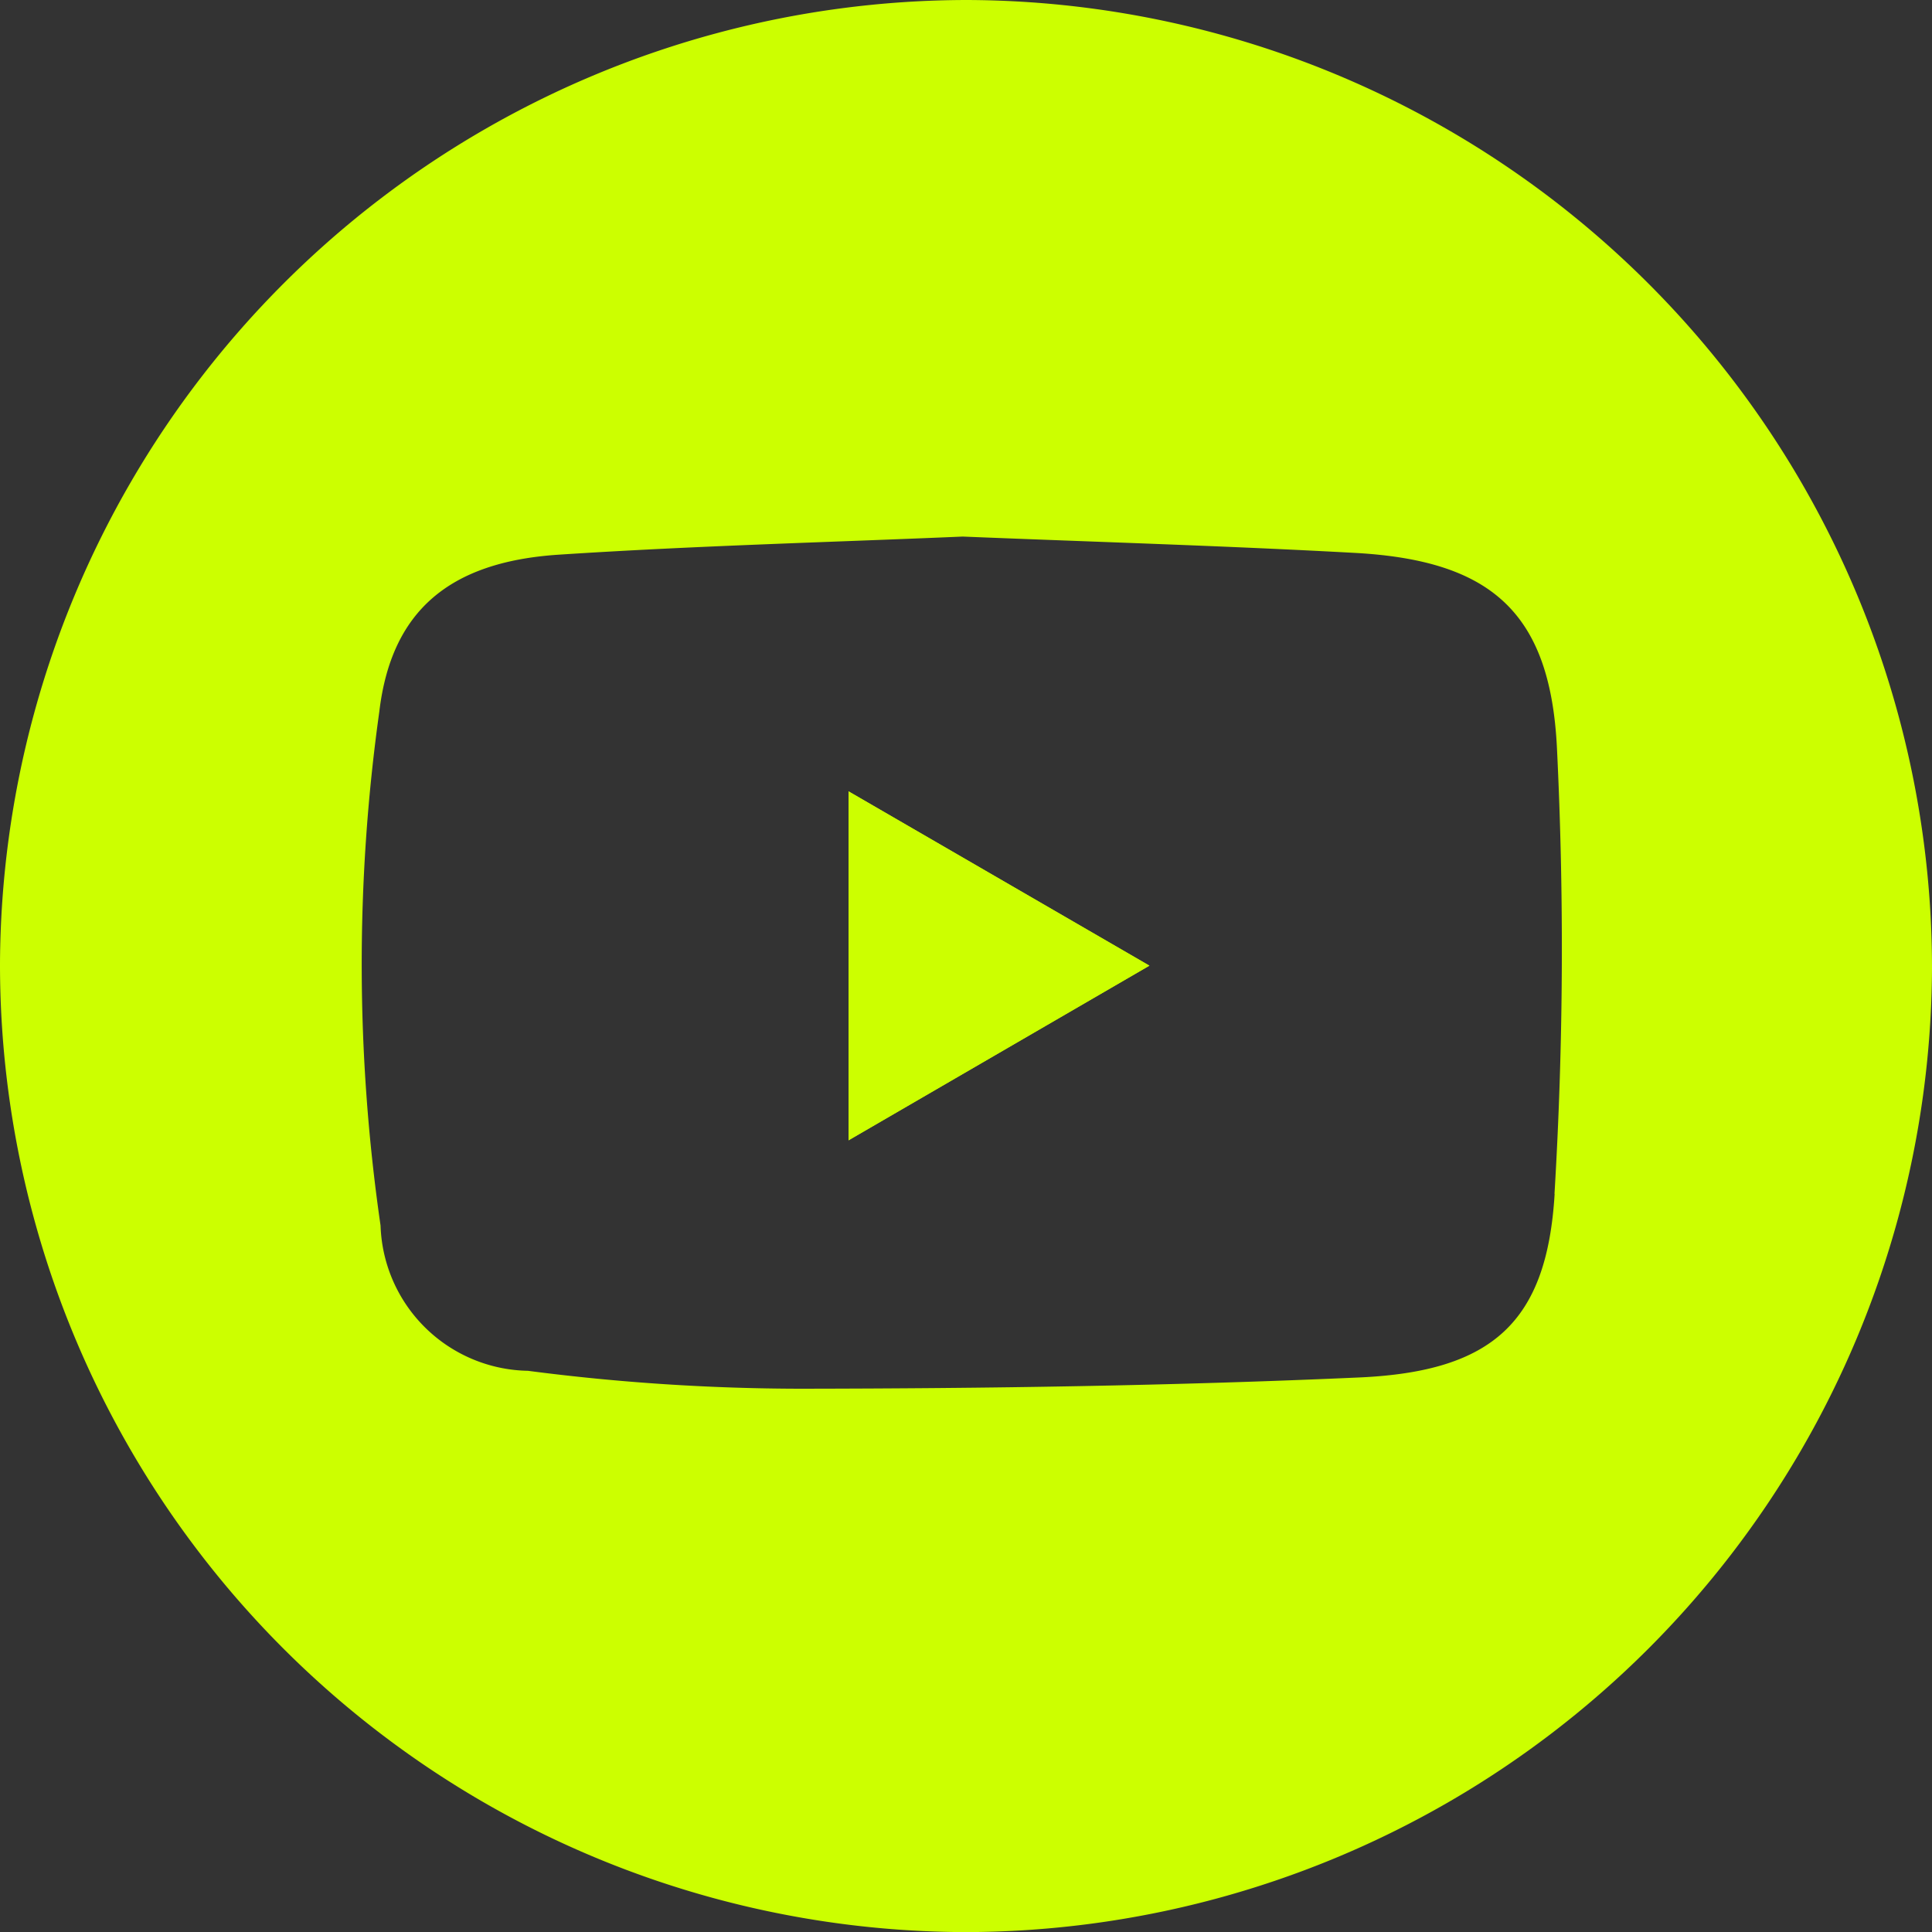 <svg xmlns="http://www.w3.org/2000/svg" width="40" height="40" viewBox="0 0 40 40">
  <rect x="0" y="0" width="40" height="40" fill="#333333" stroke="none"/>
  <g id="p9uc9m.tif" transform="translate(338.819 139.844)">
    <g id="Group_408" data-name="Group 408" transform="translate(-338.819 -139.844)">
      <g id="Group_407" data-name="Group 407" transform="translate(0 0)">
        <path id="Path_1966" data-name="Path 1966" d="M-233.478-34.858l6.23-3.616-6.23-3.609Z" transform="translate(251.046 58.467)" fill="#cf0"/>
        <path id="Path_1967" data-name="Path 1967" d="M-318.8-139.844A20.043,20.043,0,0,0-338.819-119.9a20.037,20.037,0,0,0,19.982,20.058,20.042,20.042,0,0,0,20.018-19.94A20.045,20.045,0,0,0-318.8-139.844Zm12.168,24.718c-.16,2.657-1.29,3.673-4.027,3.8-3.856.173-7.72.229-11.581.234a44.052,44.052,0,0,1-5.649-.371,3.108,3.108,0,0,1-3.051-3.007,37.724,37.724,0,0,1-.026-10.638c.247-2.088,1.451-3.1,3.7-3.251,2.827-.186,5.663-.259,8.378-.376,2.787.113,5.455.192,8.118.338,2.815.154,4.048,1.224,4.186,4.041A84.77,84.77,0,0,1-306.635-115.126Z" transform="translate(338.819 139.844)" fill="#cf0"/>
      </g>
      <path id="Path_1968" data-name="Path 1968" d="M-227.249-38.474l-6.229,3.616v-7.225Z" transform="translate(251.046 58.467)" fill="#cf0"/>
    </g>
  </g>
</svg>
